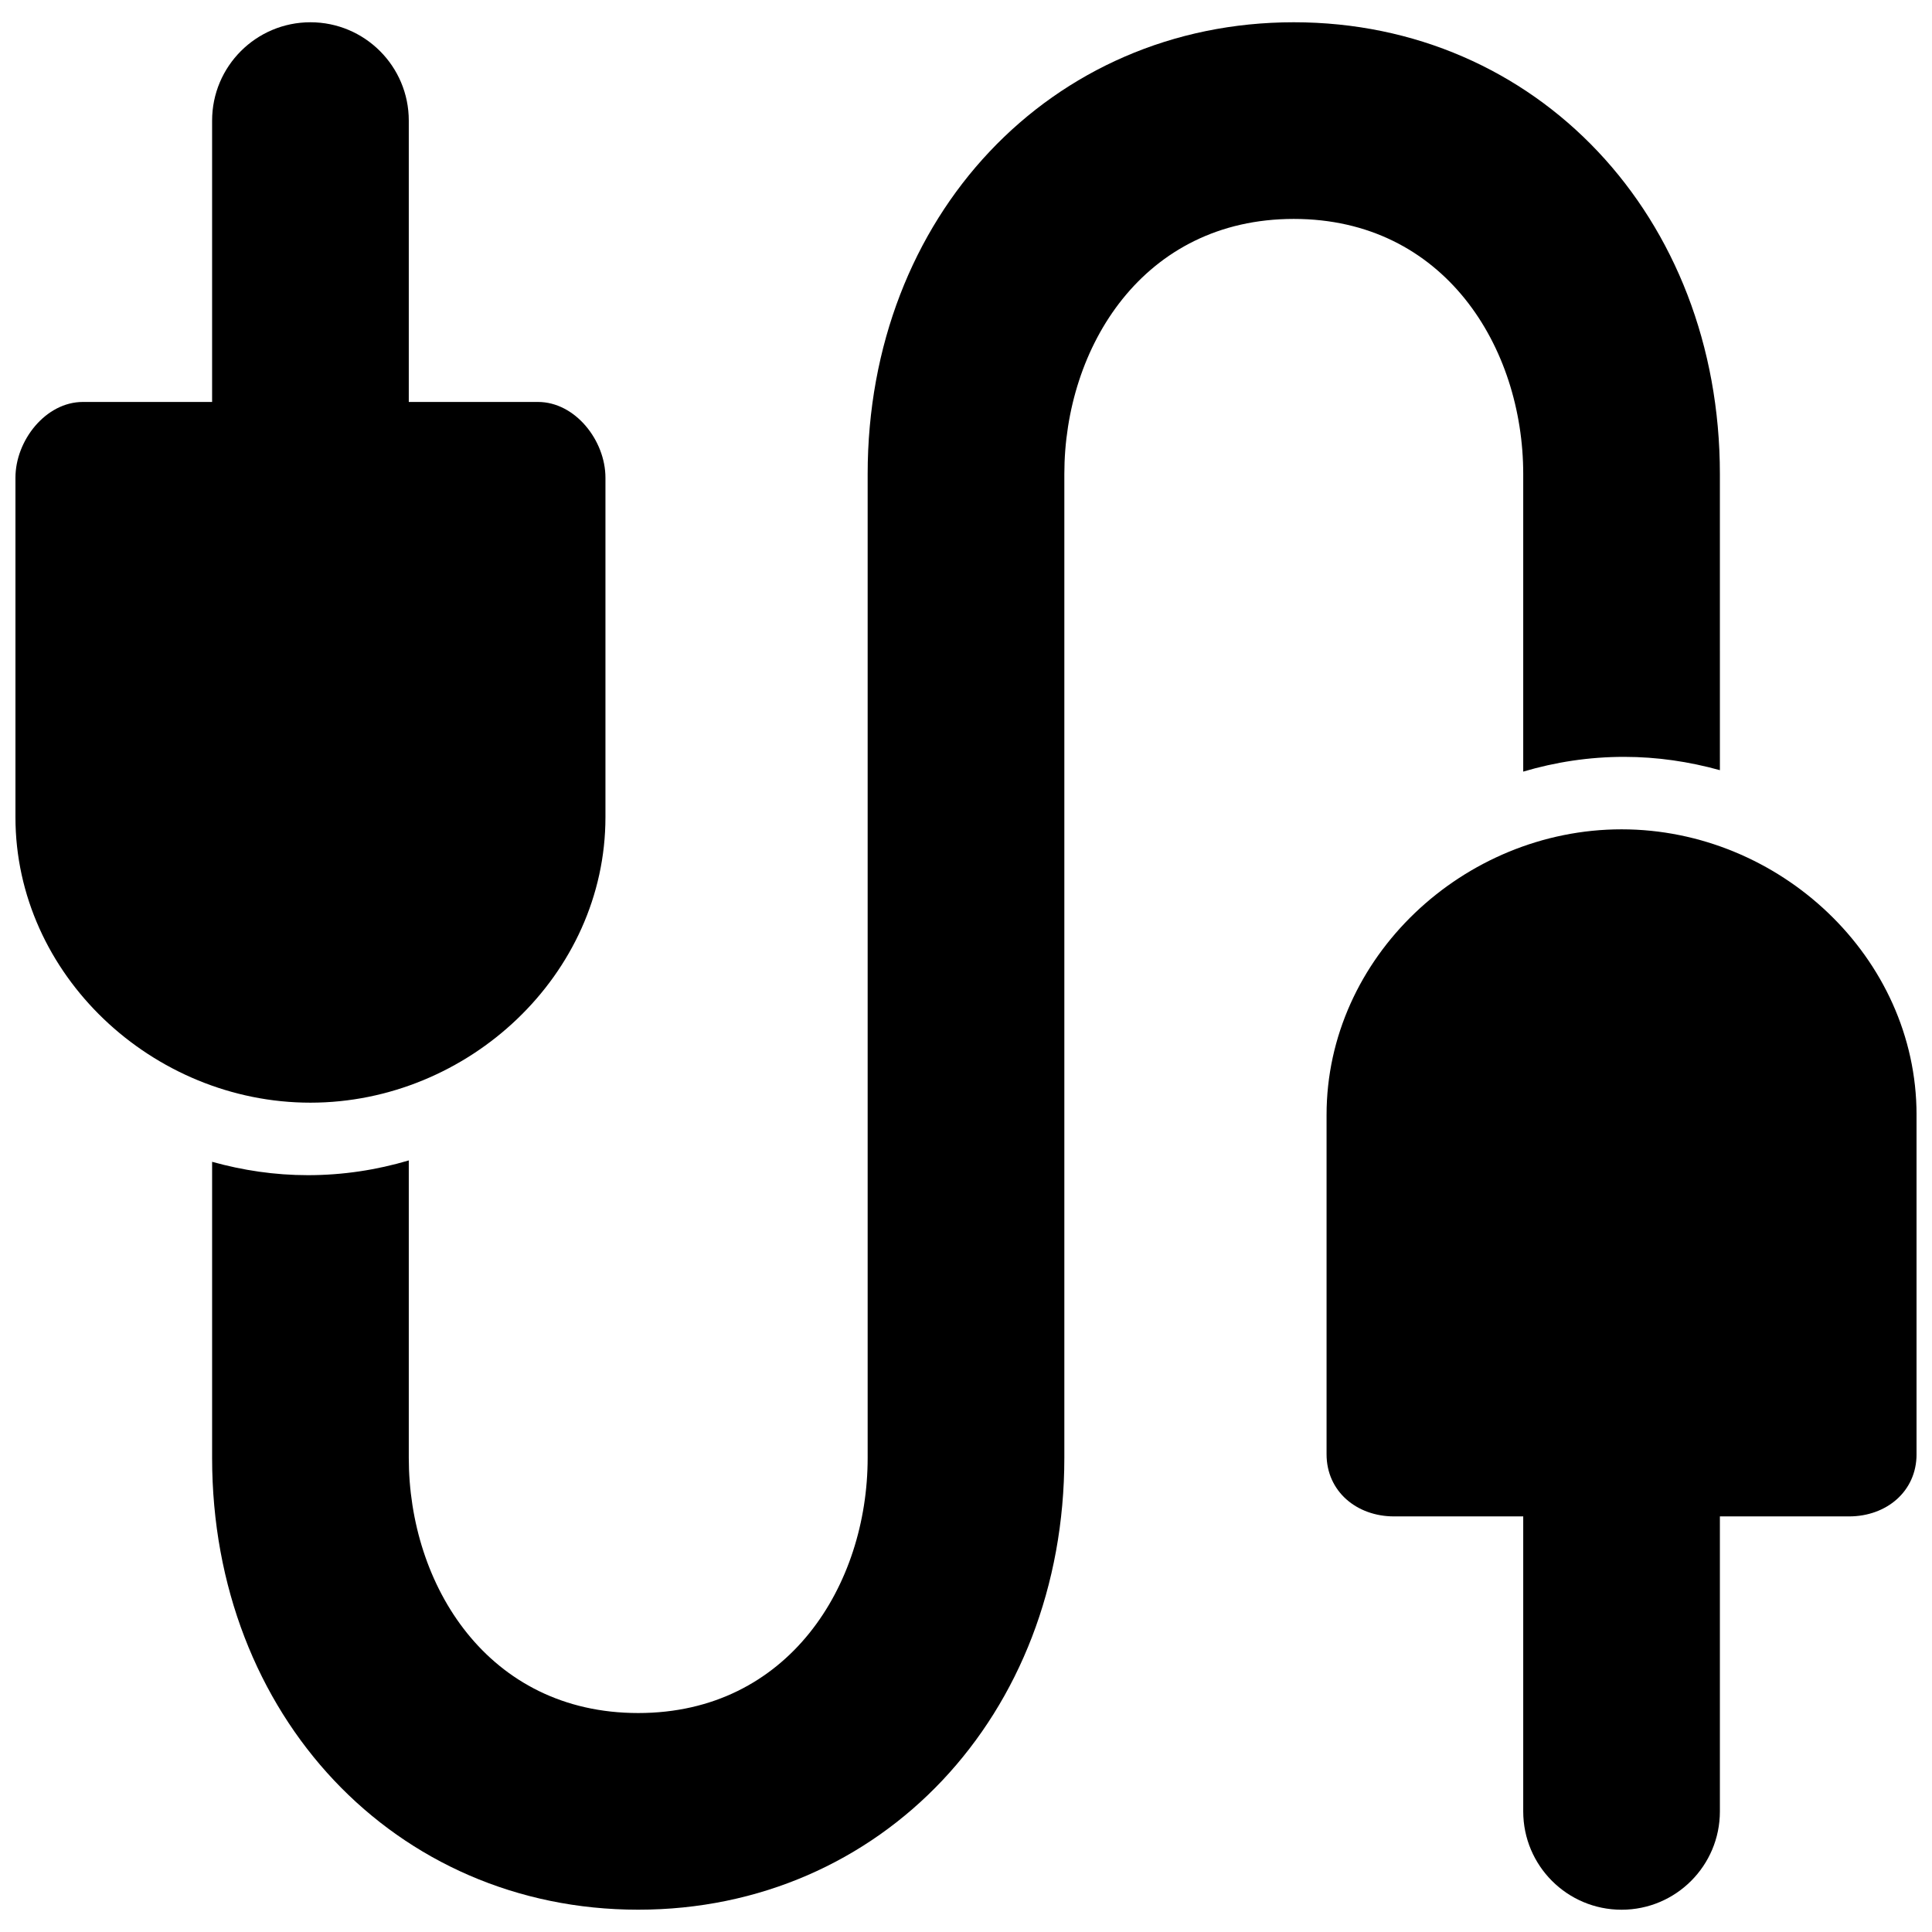<?xml version="1.0" encoding="UTF-8"?>
<!-- Uploaded to: SVG Repo, www.svgrepo.com, Generator: SVG Repo Mixer Tools -->
<svg width="800px" height="800px" version="1.1" viewBox="144 144 512 512" xmlns="http://www.w3.org/2000/svg">
 <defs>
  <clipPath id="b">
   <path d="m148.09 149h156.91v288h-156.91z"/>
  </clipPath>
  <clipPath id="a">
   <path d="m495 363h156.9v288h-156.9z"/>
  </clipPath>
 </defs>
 <g clip-path="url(#b)">
  <path d="m304.45 360.56v-89.957c0-9.867-8.008-20.082-17.879-20.082h-34.238v-74.562c0-14.402-11.676-26.059-26.062-26.059-14.383 0-26.059 11.656-26.059 26.059v74.562h-34.242c-9.867 0-17.875 10.215-17.875 20.082v89.957c0 41.797 36.379 75.66 78.176 75.66 41.801-0.004 78.18-33.863 78.18-75.66z"/>
 </g>
 <path d="m547.67 269.63v78.855c8.477-2.519 17.441-3.91 26.738-3.91 8.809 0 17.285 1.285 25.383 3.527l-0.004-78.473c0-68.258-48.539-119.73-112.92-119.73-64.383 0-112.93 51.473-112.93 119.73v260.73c0 33.617-20.883 67.613-60.805 67.613-39.922 0-60.801-33.996-60.801-67.613v-78.836c-8.477 2.519-17.441 3.91-26.738 3.91-8.809 0-17.285-1.285-25.383-3.543v78.469c0 68.258 48.539 119.73 112.92 119.73 64.387 0 112.93-51.477 112.93-119.73v-260.73c0-33.598 20.883-67.613 60.805-67.613s60.805 34.016 60.805 67.613z"/>
 <g clip-path="url(#a)">
  <path d="m573.73 363.78c-41.797 0-78.176 33.875-78.176 75.676v89.938c0 9.867 8.008 16.469 17.875 16.469h34.242v78.176c0 14.402 11.676 26.059 26.059 26.059 14.383 0 26.059-11.656 26.059-26.059v-78.176h34.242c9.867 0 17.875-6.602 17.875-16.469v-89.938c0-41.801-36.379-75.676-78.176-75.676z"/>
 </g>
</svg>